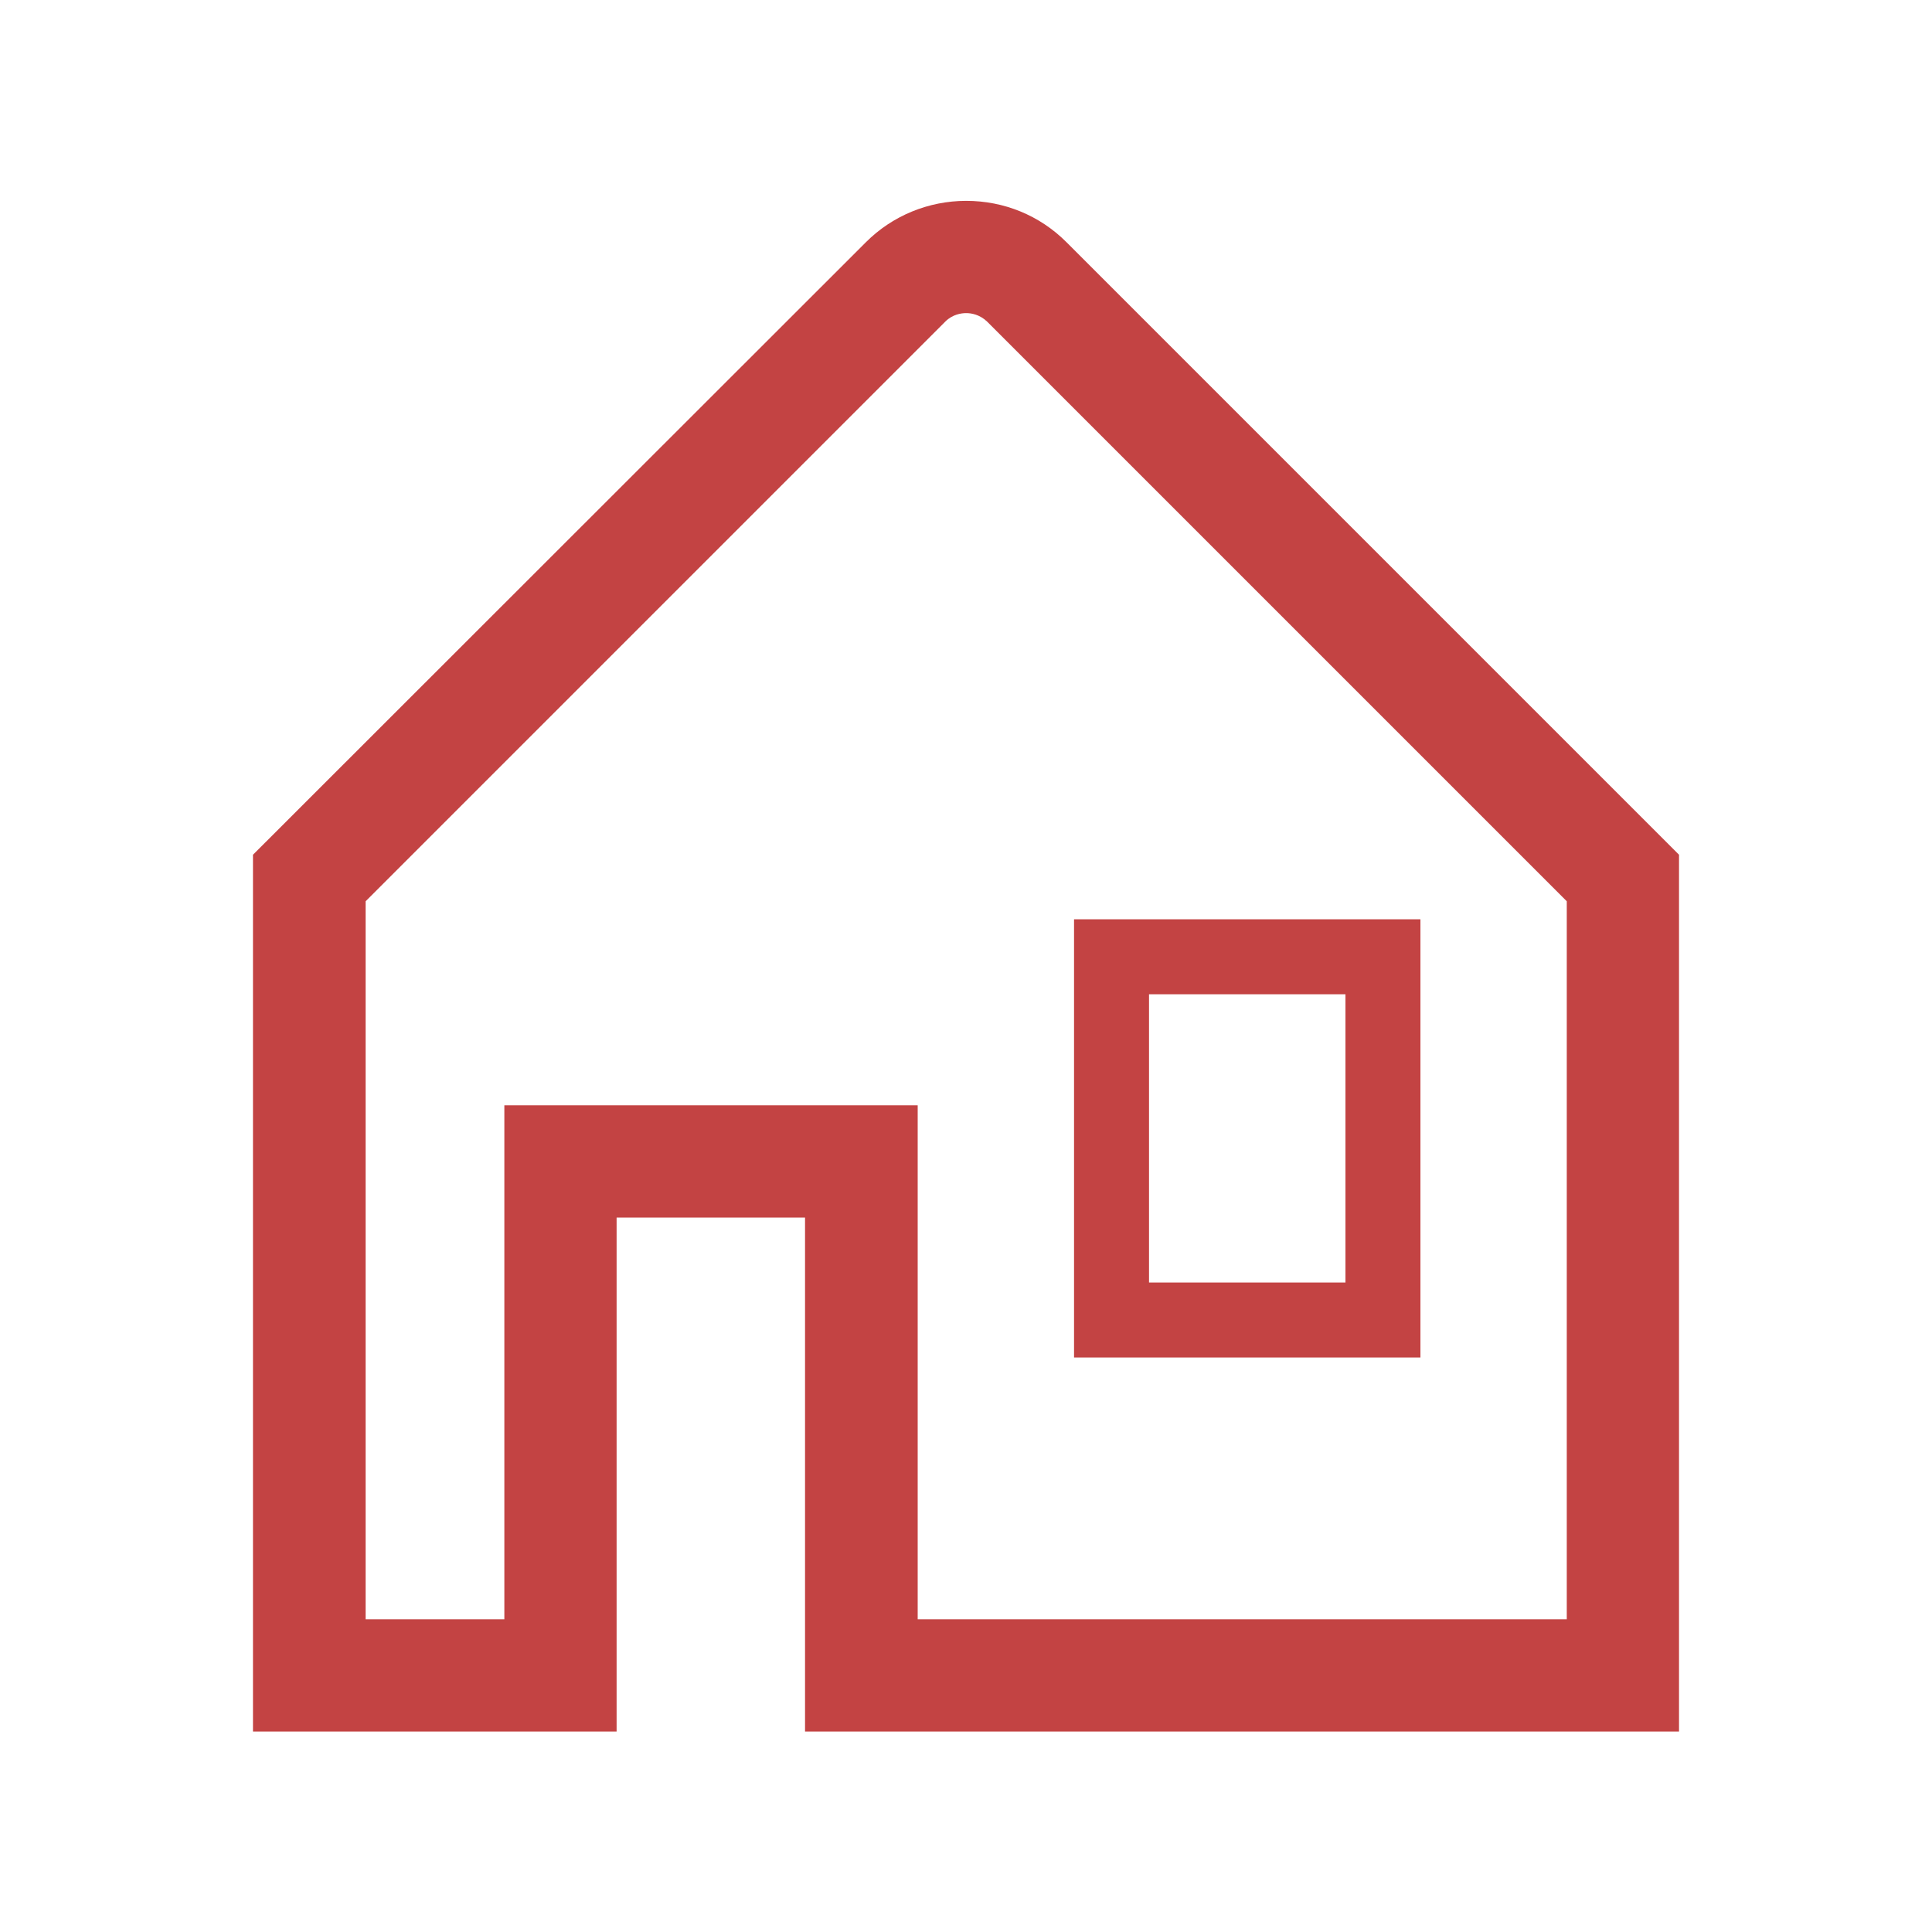 <?xml version="1.0" encoding="UTF-8"?>
<svg id="Layer_2" data-name="Layer 2" xmlns="http://www.w3.org/2000/svg" viewBox="0 0 48.19 48.19">
  <defs>
    <style>
      .cls-1 {
        fill: none;
      }

      .cls-2 {
        fill: #c34343;
      }
    </style>
  </defs>
  <g id="Layer_1-2" data-name="Layer 1">
    <g>
      <rect class="cls-1" width="48.19" height="48.19"/>
      <g>
        <path class="cls-2" d="M35.43,22.93h-8.64v10.93h8.64v-10.93Zm-1.87,9.06h-4.9v-7.19h4.9v7.19Z"/>
        <path class="cls-2" d="M26.6,6.04c-.67-.67-1.56-1.03-2.5-1.03s-1.84,.37-2.5,1.03L6.31,21.32v21.87H15.38v-12.82h4.7v12.82h21.8V21.32L26.6,6.04Zm12.48,34.35H22.89v-12.82H12.58v12.82h-3.46V22.48l14.46-14.46c.18-.18,.4-.21,.52-.21s.33,.03,.52,.21l14.46,14.46v17.9Z"/>
      </g>
    </g>
  </g>
</svg>